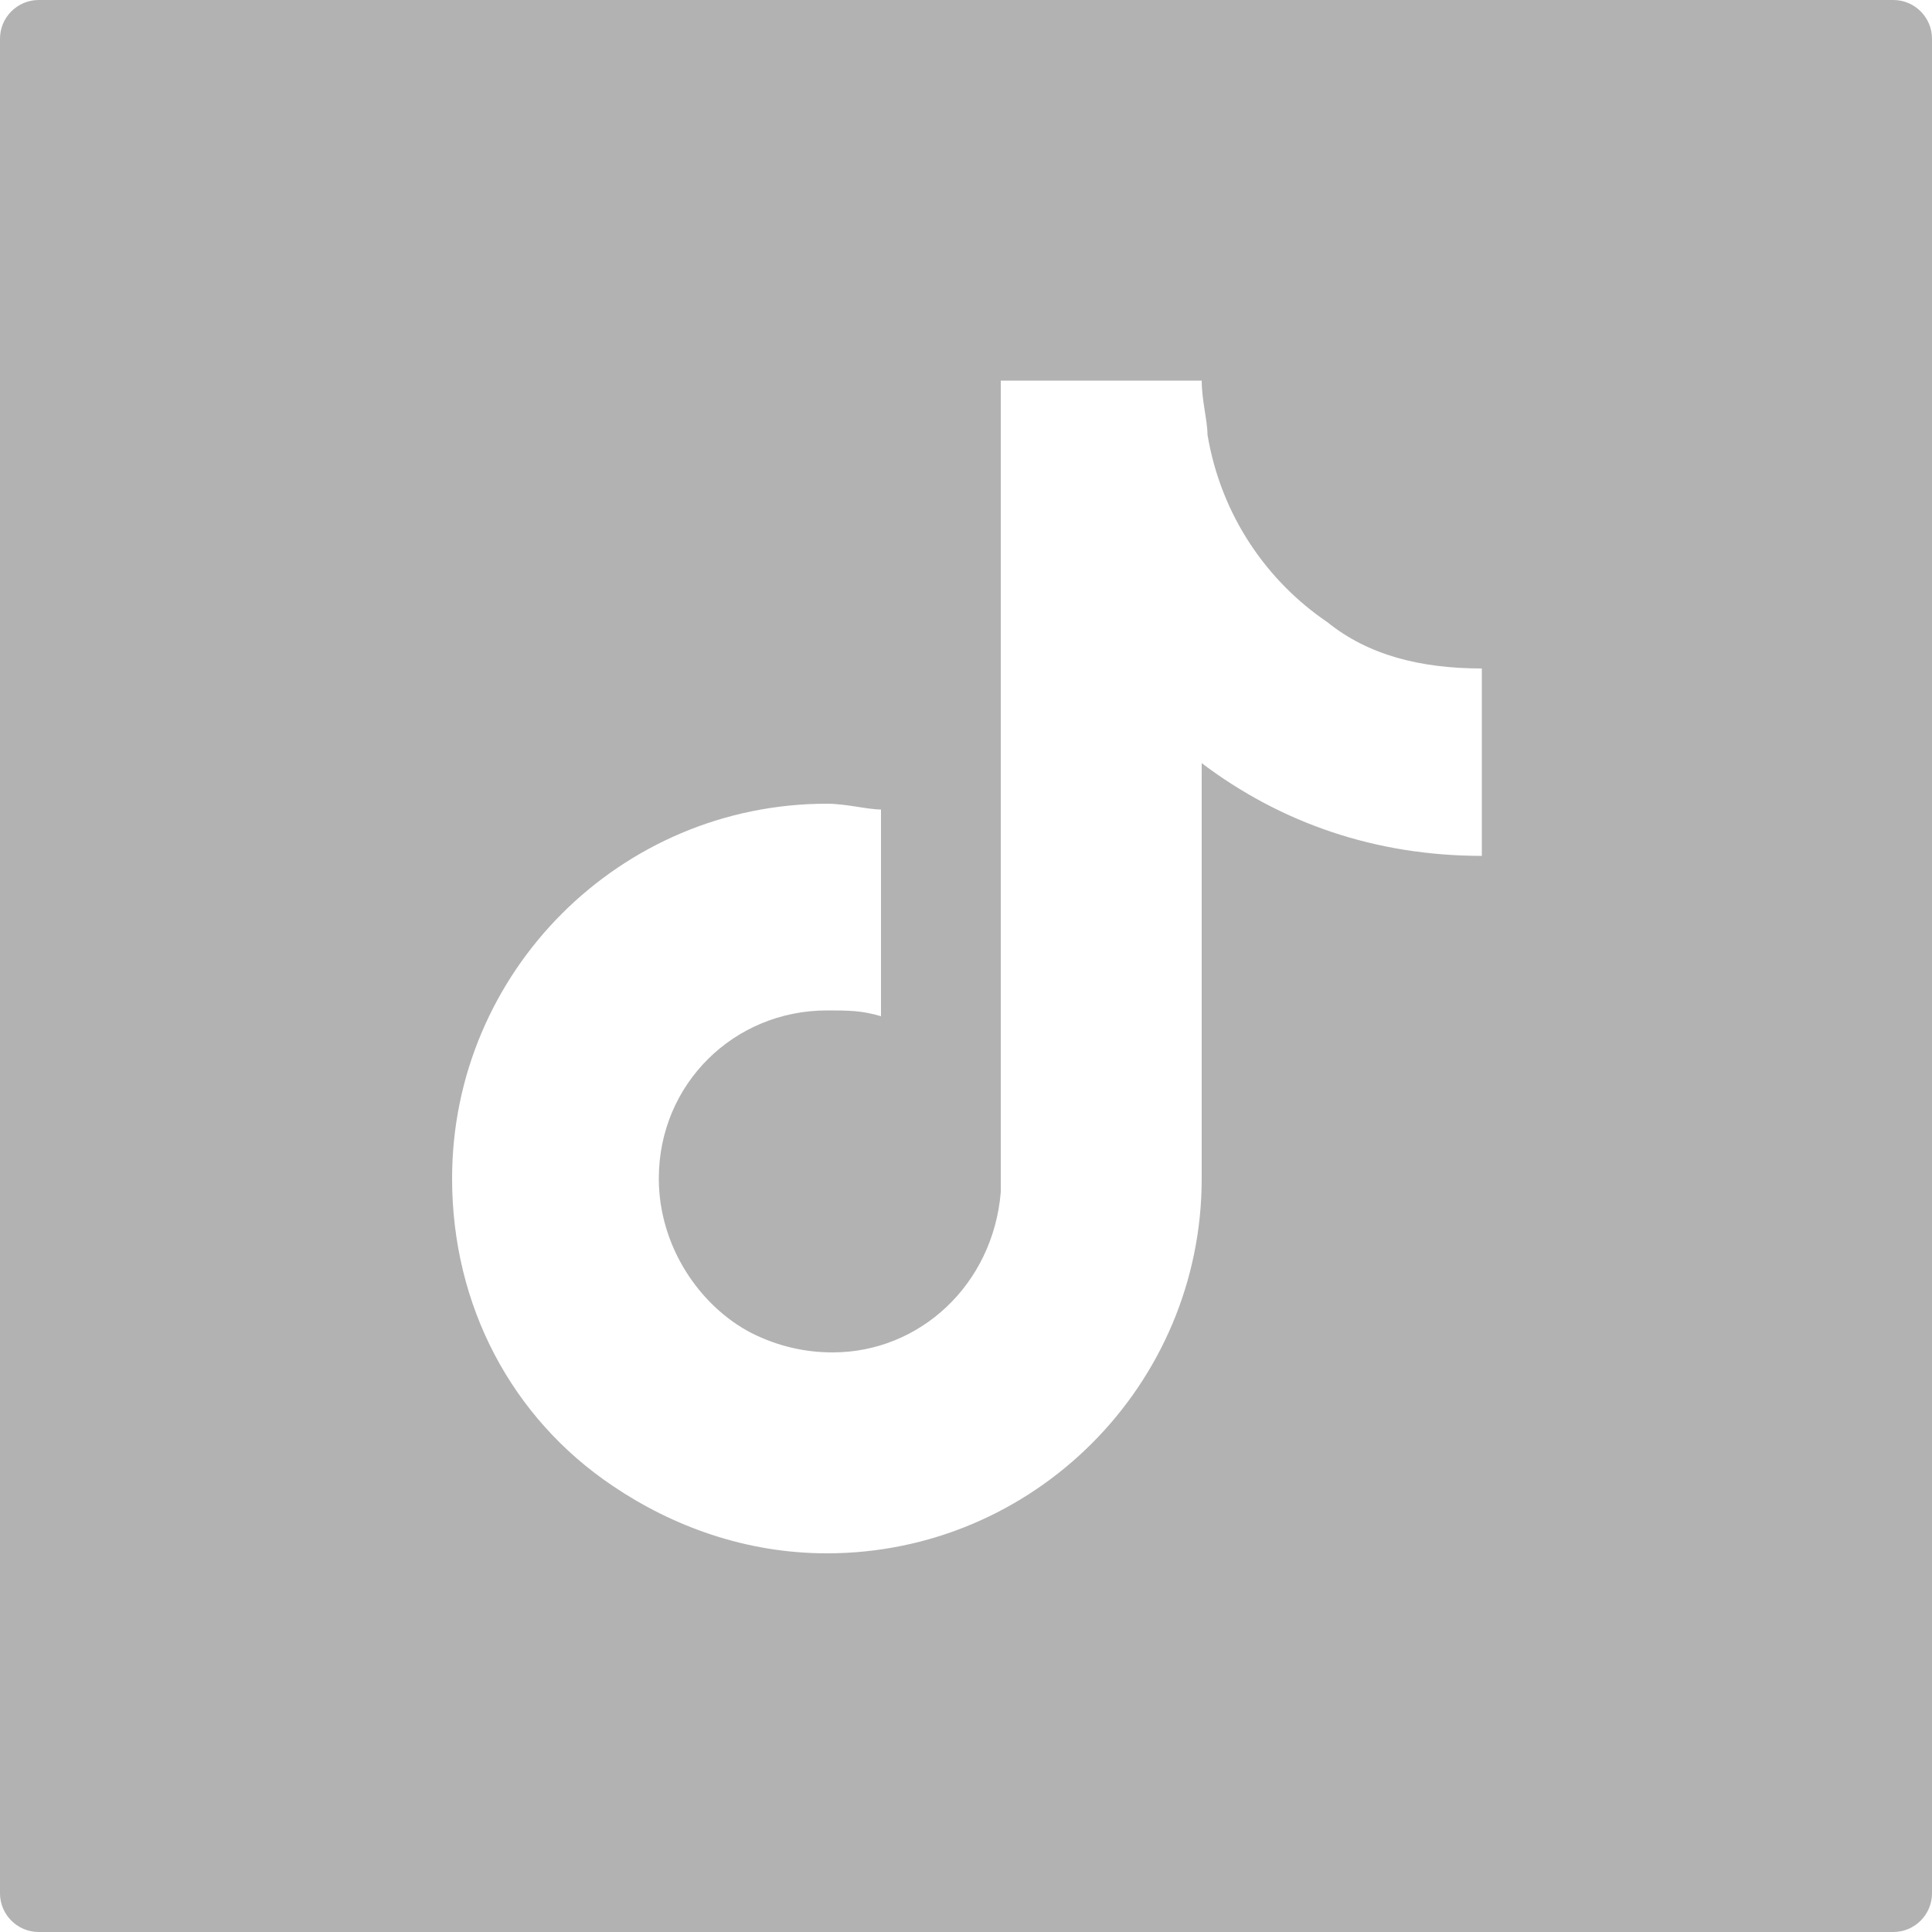 <?xml version="1.0" encoding="utf-8"?>
<!-- Generator: Adobe Illustrator 27.8.0, SVG Export Plug-In . SVG Version: 6.00 Build 0)  -->
<svg version="1.1" id="Layer_1" xmlns="http://www.w3.org/2000/svg" xmlns:xlink="http://www.w3.org/1999/xlink" x="0px" y="0px"
	 viewBox="0 0 100 100" style="enable-background:new 0 0 100 100;" xml:space="preserve">
<style type="text/css">
	.st0{fill:#B2B2B2;}
</style>
<path class="st0" d="M98,0H2C0.9,0,0,0.9,0,2v96c0,1.1,0.9,2,2,2h96c1.1,0,2-0.9,2-2V2C100,0.9,99.1,0,98,0z M76.7,37v7.3
	c-5.5,0-10.4-1.7-14.5-4.8v21.5c0,10.7-8.7,19.4-19.4,19.4c-4.2,0-8-1.4-11.1-3.5c-5.2-3.5-8.3-9.3-8.3-15.9
	c0-10.7,8.7-19.4,19.4-19.4c1,0,2.1,0.3,2.8,0.3v2.4v8.3c-1-0.3-1.7-0.3-2.8-0.3c-4.8,0-8.7,3.8-8.7,8.7c0,3.5,2.1,6.6,4.8,8
	c1.4,0.7,2.8,1,4.2,1c4.5,0,8.3-3.5,8.7-8.3V19.7h10.4c0,1,0.3,2.1,0.3,2.8c0.7,4.2,3.1,7.6,6.2,9.7c2.1,1.7,4.8,2.4,8,2.4V37z"/>
</svg>
